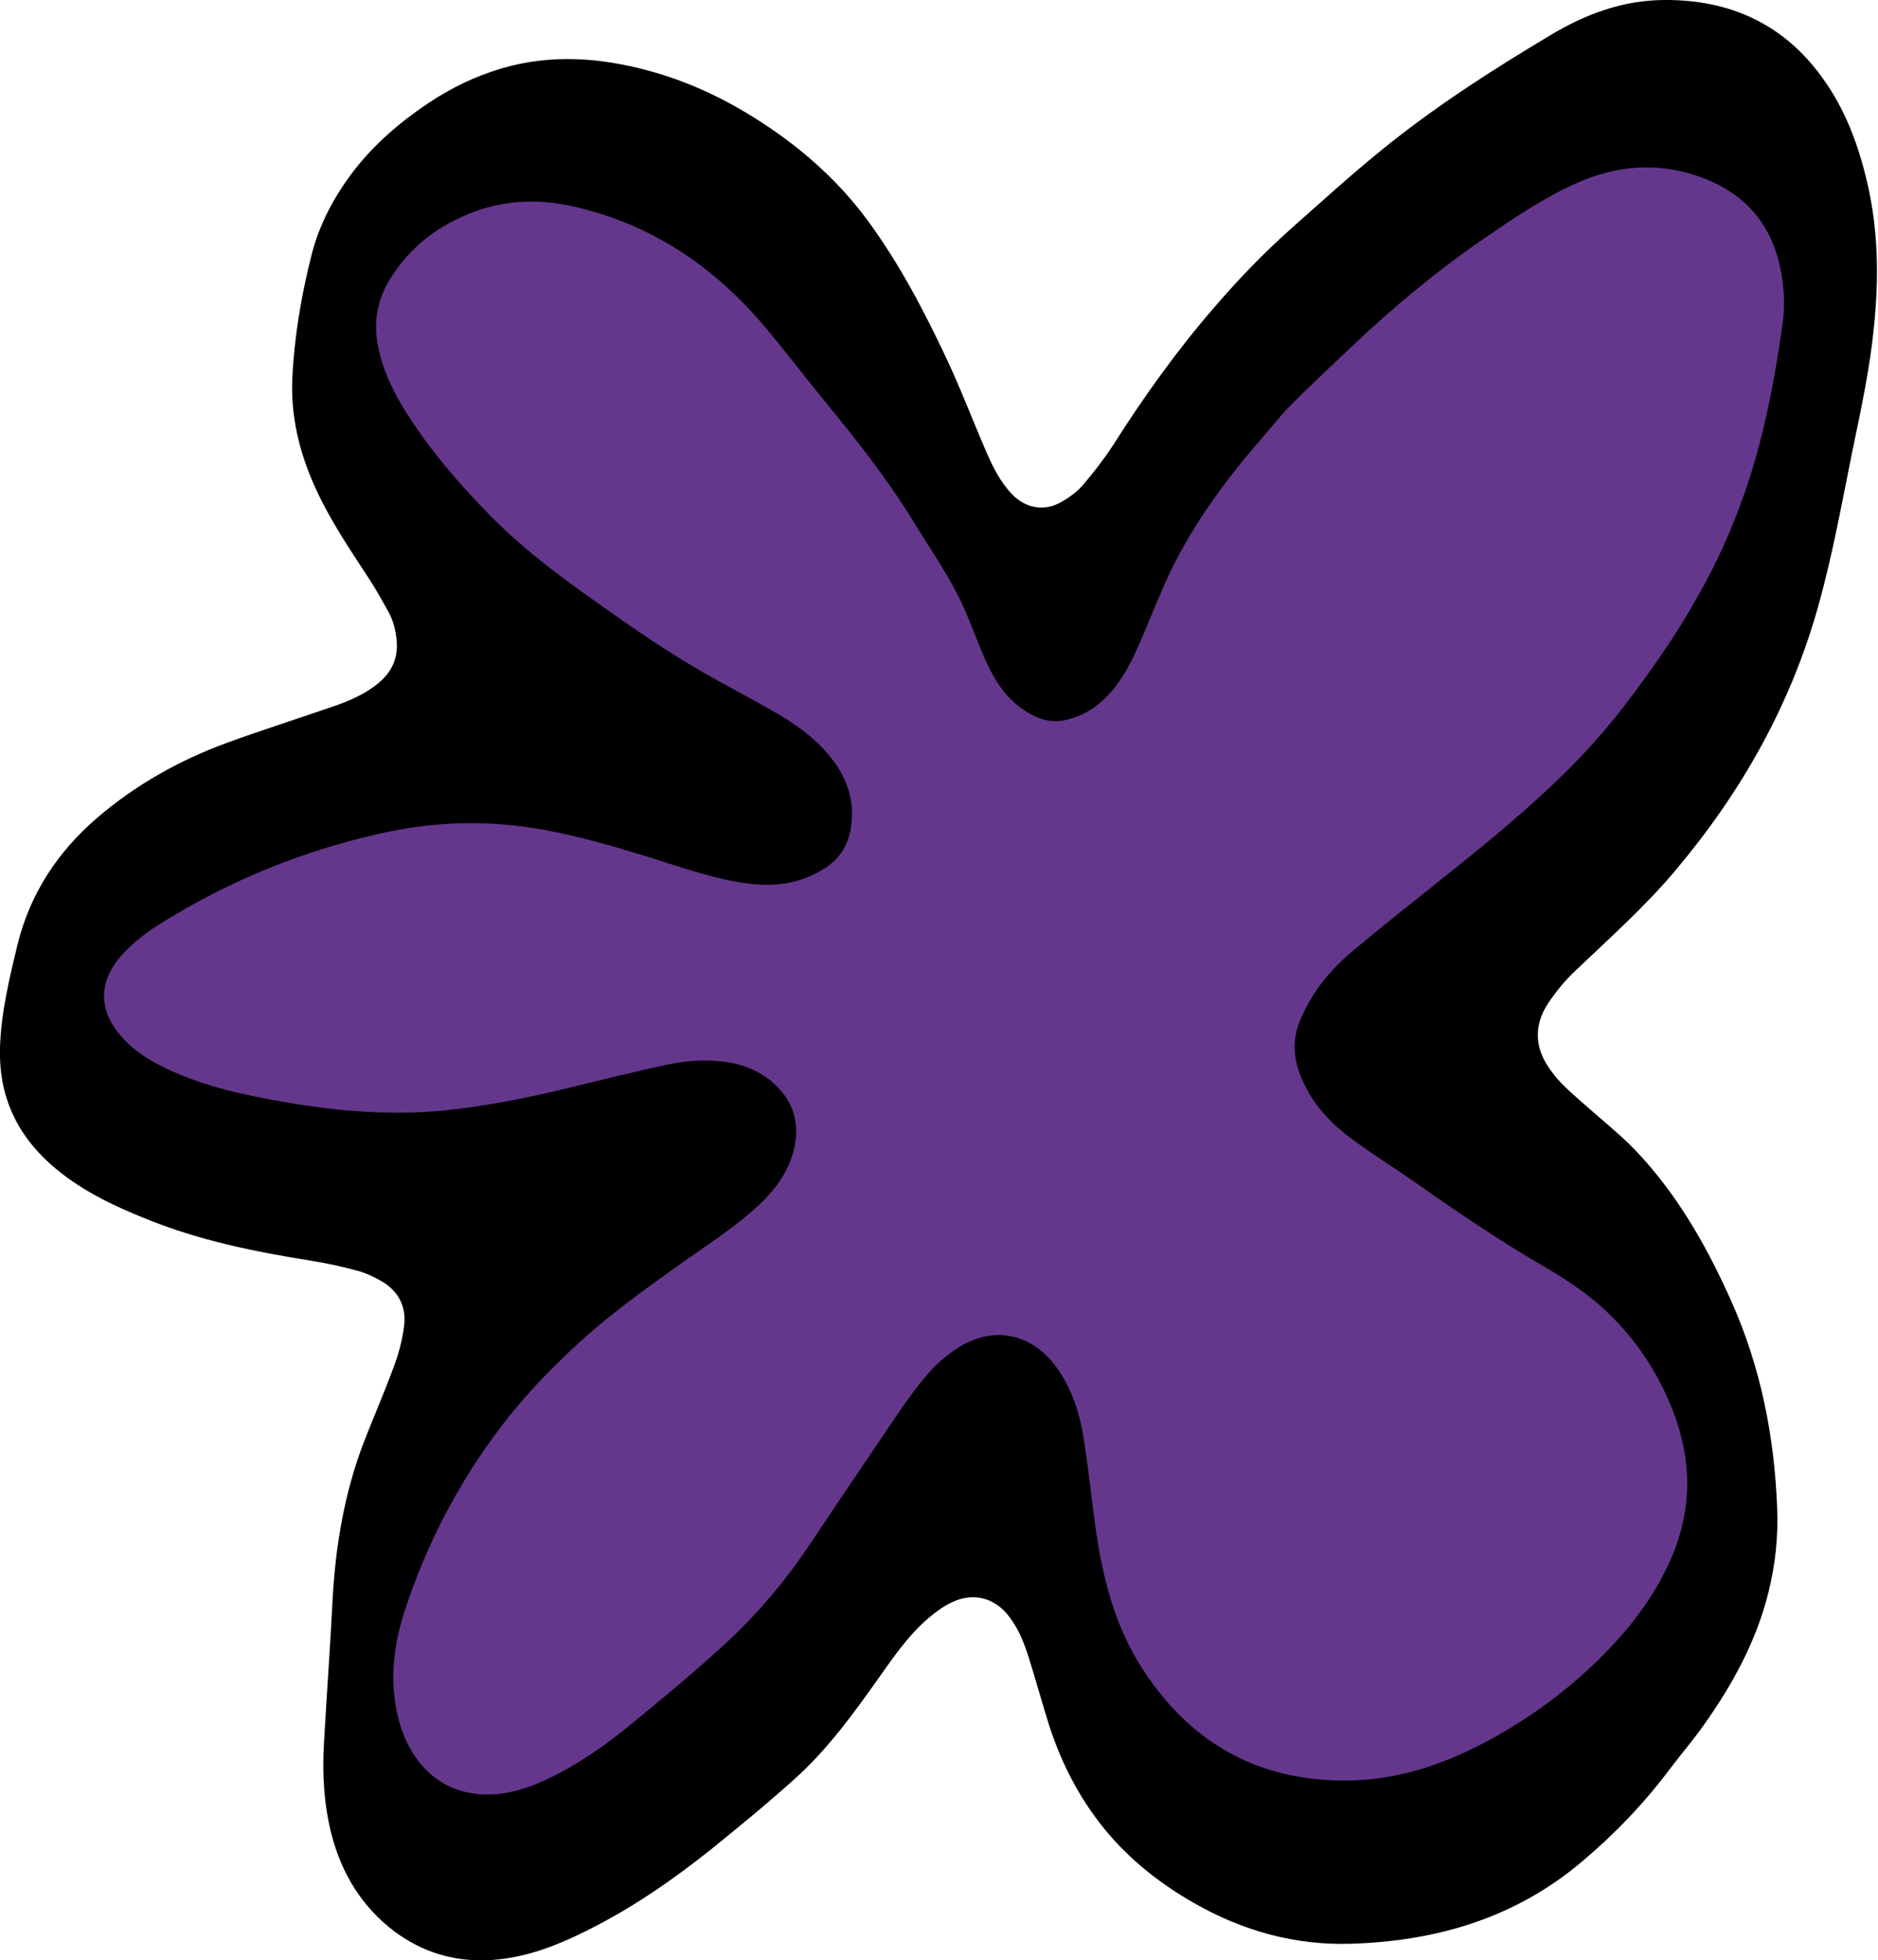 <?xml version="1.0" encoding="UTF-8"?> <svg xmlns="http://www.w3.org/2000/svg" xmlns:xlink="http://www.w3.org/1999/xlink" version="1.1" id="Ebene_1" x="0px" y="0px" viewBox="0 0 623.8 651.1" style="enable-background:new 0 0 623.8 651.1;" xml:space="preserve"> <style type="text/css"> .st0{fill:#64378D;} </style> <polygon class="st0" points="544,413.9 501.2,388.1 465.7,373 512.9,314.3 552.8,235.4 593.2,147.1 613.9,93.6 599.6,63 564.2,47.9 518.4,40.6 475.5,71.7 412.6,109.1 387.5,149.2 351.8,194.1 334.1,181.8 319.1,160.5 255.6,84.2 177,43.3 124.7,72.9 110.5,105.3 121.2,157.6 186,224.7 117.2,242.4 64.1,279 20.9,312 22.7,359.7 121.4,394.3 195.2,406 160.3,447.7 134.4,509.9 119.9,583.4 150.8,626.1 198.2,624.2 288.7,534.4 312.9,500.3 353.6,535.2 384.2,587.4 464.5,619 508.9,578.7 551.5,547.6 572,503.5 567.7,446 "></polygon> <g> <path d="M419.8,144.8c3-3.5,5.8-7.1,9.1-10.4c6.6-6.6,13.3-12.9,20.1-19.3c13.7-13,28.1-25,43.7-35.7c9.9-6.8,19.8-13.6,30.8-18.5 c13-5.8,26.3-7.1,39.9-2.6c14.8,4.9,24.4,14.7,27.8,30.1c1.5,6.6,1.8,13.4,0.8,20c-1.4,9.7-3,19.3-5.1,28.8 c-3.9,18-9.8,35.4-18.1,51.8c-8.2,16.2-18.3,31.2-29.4,45.6c-6.2,8.1-13,15.6-20.2,22.7c-11.4,11.1-23.6,21.3-36,31.2 c-11.3,9.1-22.7,18-33.8,27.3c-7.5,6.2-13.5,13.6-17.4,22.7c-3.5,8.2-2,15.6,1.9,22.9c3.9,7.6,10,13.3,16.9,18.2 c6.7,4.8,13.7,9.2,20.4,13.9c13.5,9.5,27.1,18.7,41.4,27c6.8,4,13.5,8.3,19.3,13.5c10.8,9.7,18.7,21.4,23.9,34.9 c6.2,16.1,6.3,32.2-0.5,48.2c-5.2,12.2-12.9,22.5-22.2,32c-10.5,10.7-22.2,19.6-35.1,27c-14.7,8.4-30.2,14.4-47.3,15.2 c-30.9,1.3-54.8-11.4-71.4-37.3c-9.2-14.3-13.2-30.6-15.5-47.3c-1.3-9.6-2.3-19.1-3.8-28.7c-1.3-8.5-3.9-16.7-9.1-23.9 c-8.4-11.6-21.7-14-33.5-5.9c-3.3,2.2-6.4,4.9-9,7.9c-4,4.6-7.6,9.6-11,14.7c-9.8,14.4-19.5,28.9-29.2,43.3 c-8,11.9-17.3,22.7-27.8,32.3c-10.1,9.3-20.8,18.1-31.4,26.8c-8.6,7-17.7,13.3-27.8,18c-5.6,2.6-11.4,4.5-17.6,4.8 c-9.6,0.4-17.8-2.8-24-10.3c-4.1-5-6.5-10.9-7.8-17.2c-2.4-11.4-0.9-22.5,2.6-33.4c7.3-22.3,18-42.9,32.3-61.6 c7.9-10.4,17.1-19.8,26.8-28.6c10-9,20.9-16.8,31.8-24.6c9.1-6.5,18.6-12.4,26.8-20.1c6.2-5.8,10.8-12.4,12.1-21 c0.9-6.3-0.6-12-4.7-16.8c-4.7-5.5-10.8-8.5-18-9.6c-6.9-1.1-13.7-0.5-20.3,0.9c-11,2.4-22,5.1-33,7.8c-13.6,3.3-27.3,6-41.3,7.4 c-17.5,1.6-34.8,0.2-52-2.8c-12.9-2.2-25.7-4.9-37.7-10.3c-6.9-3.1-13.4-6.9-18.1-13c-7.7-10-4.7-19.2,2.1-26.4 c3.7-3.9,8.1-7.2,12.7-10c22.5-14,46.7-23.8,72.6-29.6c18.2-4.1,36.3-4.5,54.6-1.1c11.4,2.1,22.4,5.3,33.5,8.7 c10.3,3.2,20.5,6.9,31.3,8.7c7.9,1.3,15.8,1.2,23.2-2.1c9.5-4.2,13.6-10,13.9-20.1c0.2-7.6-2.8-14.2-7.6-20 c-5.2-6.3-11.8-10.8-18.8-14.8c-7.3-4.2-14.9-8.1-22.2-12.3c-12.6-7.2-24.5-15.4-36.3-23.8c-12.6-8.9-24.9-18.1-35.7-29.2 c-9.4-9.6-18.2-19.7-25.6-30.9c-4.7-7.1-8.8-14.5-10.8-22.9c-2.1-8.4-1.2-16.4,3.3-23.9c6.7-11.1,16.5-18.5,28.6-22.9 c10.7-3.9,21.7-4.1,32.7-1.6c25.5,5.8,46.1,19.6,62.9,39.3c6.4,7.5,12.4,15.4,18.6,23.1c11.1,13.5,22.1,27.2,31.3,42.2 c6.1,10,13,19.6,17.6,30.6c1.8,4.3,3.5,8.7,5.3,13.1c2.9,6.9,6.4,13.4,12.5,18c4.7,3.5,9.8,5.7,15.8,4.1c5.6-1.4,10.3-4.5,14.1-8.8 c4.2-4.7,7.1-10.3,9.6-16c2.9-6.7,5.6-13.5,8.5-20.1C394.8,176,406.6,159.9,419.8,144.8 M403.5,101.9c-12.5,14.4-23.6,29.9-33.8,46 c-3,4.6-6.4,9-10,13.2c-2,2.3-4.7,4.3-7.5,5.8c-5.4,3-11.5,1.9-15.9-2.6c-4.1-4.2-6.6-9.4-8.9-14.7c-4.4-10.2-8.3-20.5-13-30.5 c-7.5-15.9-15.6-31.4-26-45.6C278,59.3,264.9,48,249.9,38.7c-10.8-6.7-22.2-11.9-34.4-15.2c-16.2-4.4-32.4-5.6-48.8-0.8 c-8.8,2.6-16.9,6.5-24.5,11.6c-9.4,6.3-18,13.7-24.9,22.7c-6.3,8.3-11.2,17.4-13.8,27.6c-3.4,13.4-5.7,27-6.4,40.8 c-0.6,12.7,2.3,24.8,7.5,36.3c4.8,10.7,11.3,20.3,17.7,30.1c2.4,3.6,4.5,7.4,6.6,11.2c1.8,3.2,2.7,6.7,2.9,10.5 c0.3,5.4-1.8,9.8-6,13.3c-4.5,3.8-9.8,6-15.3,7.9c-11.6,4-23.2,7.7-34.8,11.9c-15.9,5.8-30.6,14-43.5,25.1 C19.3,282.8,10,296.7,5.8,313.8C3.1,325,0.4,336.2,0,347.8c-0.5,15.5,5.1,28.4,16.7,38.8c9.4,8.4,20.5,13.7,32,18.3 c17.7,7.2,36.2,10.9,55,13.9c5,0.8,9.9,1.9,14.8,3.2c2.7,0.7,5.3,1.9,7.8,3.3c6,3.3,8.8,8.6,7.9,15.3c-0.6,4.7-1.9,9.5-3.6,13.9 c-3.1,8.4-6.7,16.6-9.9,24.9c-6.3,16.6-9.2,33.8-10.2,51.4c-0.8,16.1-2,32.2-2.9,48.3c-0.6,10.3,0,20.5,2.6,30.5 c3.4,12.9,10.1,23.8,20.8,31.9c9,6.7,19.1,9.9,30.4,9.6c12.1-0.4,23-4.6,33.6-9.9c14.7-7.3,28.2-16.6,41-26.8 c9.4-7.6,18.8-15.3,27.8-23.4c11.3-10.1,20.1-22.4,28.8-34.7c5.5-7.8,11-15.6,18.9-21.3c1.6-1.2,3.3-2.2,5.1-3 c6.7-3,13.4-1.4,18.1,4.3c3.4,4.2,5.4,9.1,7,14.2c2.3,7.4,4.4,14.9,6.7,22.3c4.4,13.7,11,26.2,20.5,37.1c7.8,8.9,17.1,16.1,27.4,22 c16.3,9.4,33.8,14.3,52.6,13.7c28.4-0.9,54.6-8.6,76.7-27.4c10.8-9.1,20.6-19.3,29.1-30.7c3.7-4.9,7.7-9.5,11.2-14.5 c9.6-13.5,17.5-27.9,21.5-44.1c2.3-9.2,3.3-18.6,2.9-28c-0.9-23.9-5.5-47-15.3-68.9c-7.4-16.5-16.1-32.2-28.1-45.9 c-2.7-3.1-5.6-6.1-8.6-8.8c-5.8-5.2-11.8-10.1-17.5-15.4c-2.5-2.3-4.8-4.9-6.6-7.7c-4.5-6.7-4.5-13.9-0.2-20.6 c2.6-4,5.7-7.8,9.2-11.1c11.4-10.9,23.2-21.3,33.4-33.5c21.8-25.9,38.1-54.7,47.3-87.5c4.9-17.4,8-35.1,11.6-52.7 c2.8-13.5,5.7-27,7-40.7c1.6-15.8,1.4-31.5-2.2-47.1c-2.9-12.6-7.3-24.6-15-35.2C592.5,8,574.6-0.2,552.6,0 c-13.6,0.1-25.9,4.7-37.3,11.5c-19.6,11.7-38.8,24-56.6,38.5c-10.2,8.3-20,17.2-29.8,25.9C419.8,84,411.4,92.7,403.5,101.9"></path> </g> </svg> 